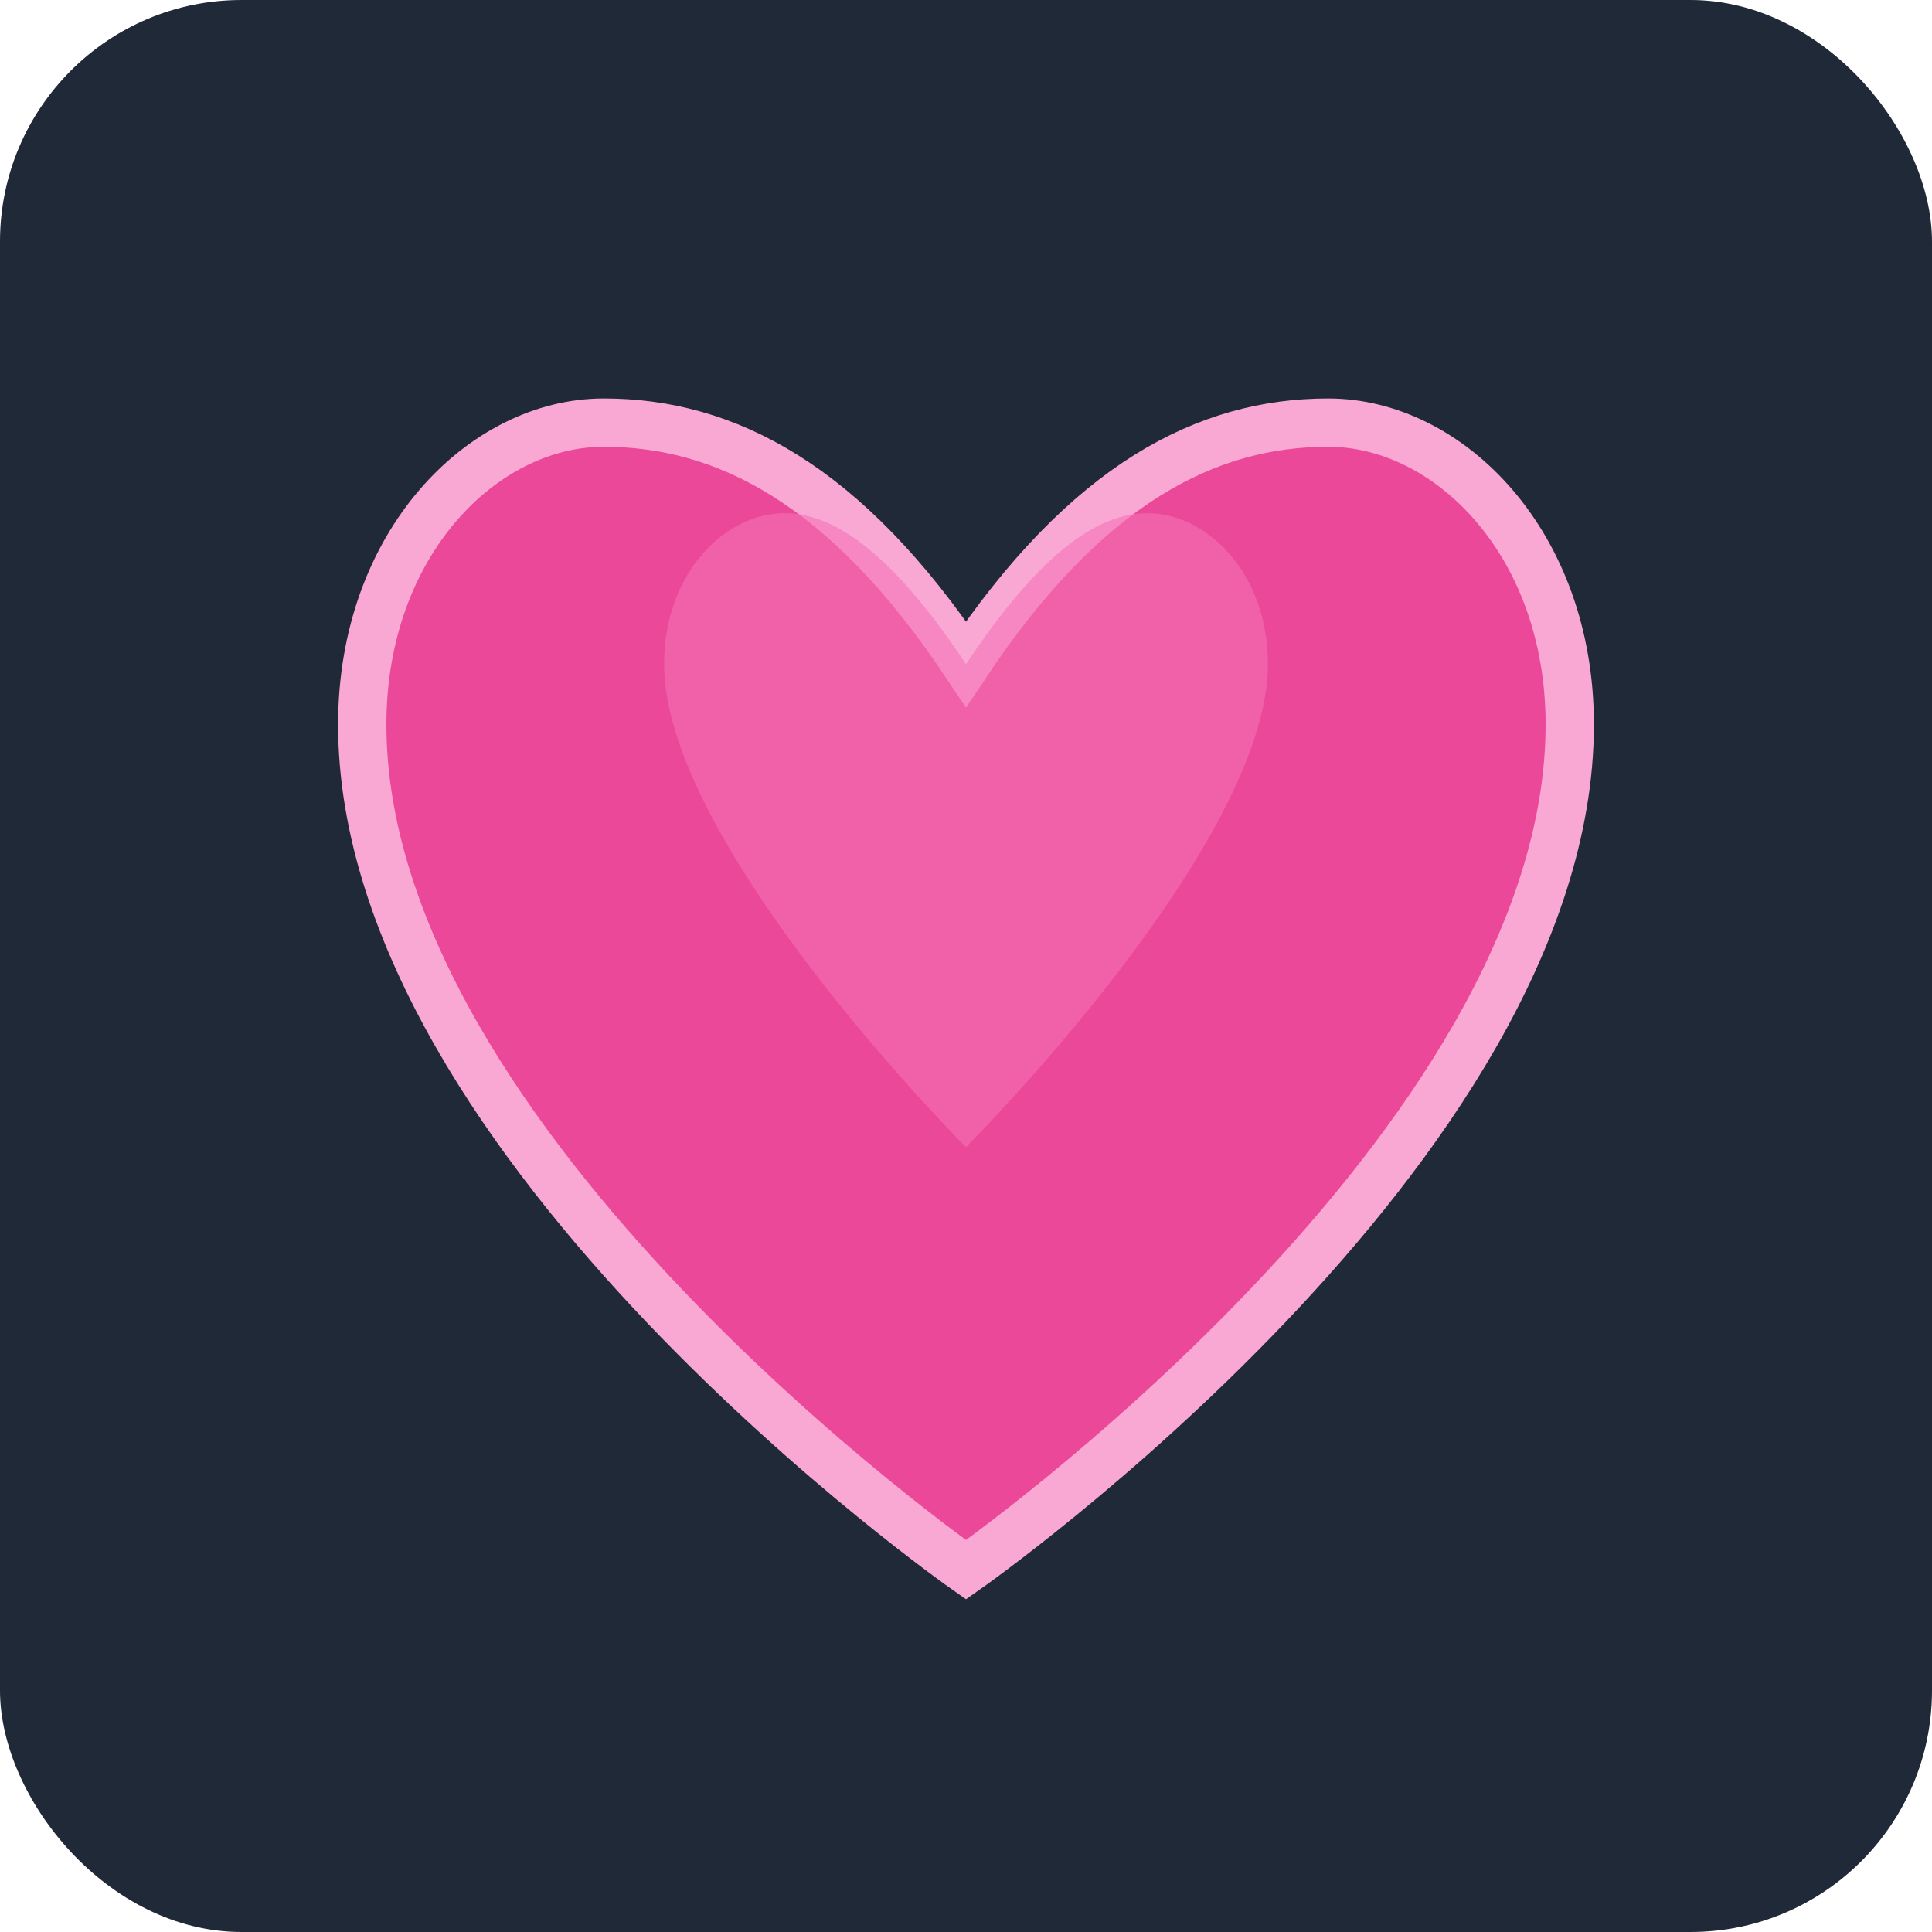 <svg width="32" height="32" viewBox="0 0 32 32" xmlns="http://www.w3.org/2000/svg">
  <!-- Background -->
  <rect width="32" height="32" fill="#1f2937" rx="4"/>

  <!-- Heart shape -->
  <path d="M16 26 C16 26, 6 19, 6 12 C6 9, 8 7, 10 7 C12 7, 14 8, 16 11 C18 8, 20 7, 22 7 C24 7, 26 9, 26 12 C26 19, 16 26, 16 26 Z"
        fill="#ec4899"
        stroke="#f9a8d4"
        stroke-width="0.8"/>

  <!-- Inner highlight -->
  <path d="M16 11 C17 9.5, 18 8.5, 19 8.5 C20 8.5, 21 9.5, 21 11 C21 14, 16 19, 16 19 C16 19, 11 14, 11 11 C11 9.5, 12 8.5, 13 8.5 C14 8.5, 15 9.5, 16 11 Z"
        fill="#f472b6"
        opacity="0.6"/>
</svg>
